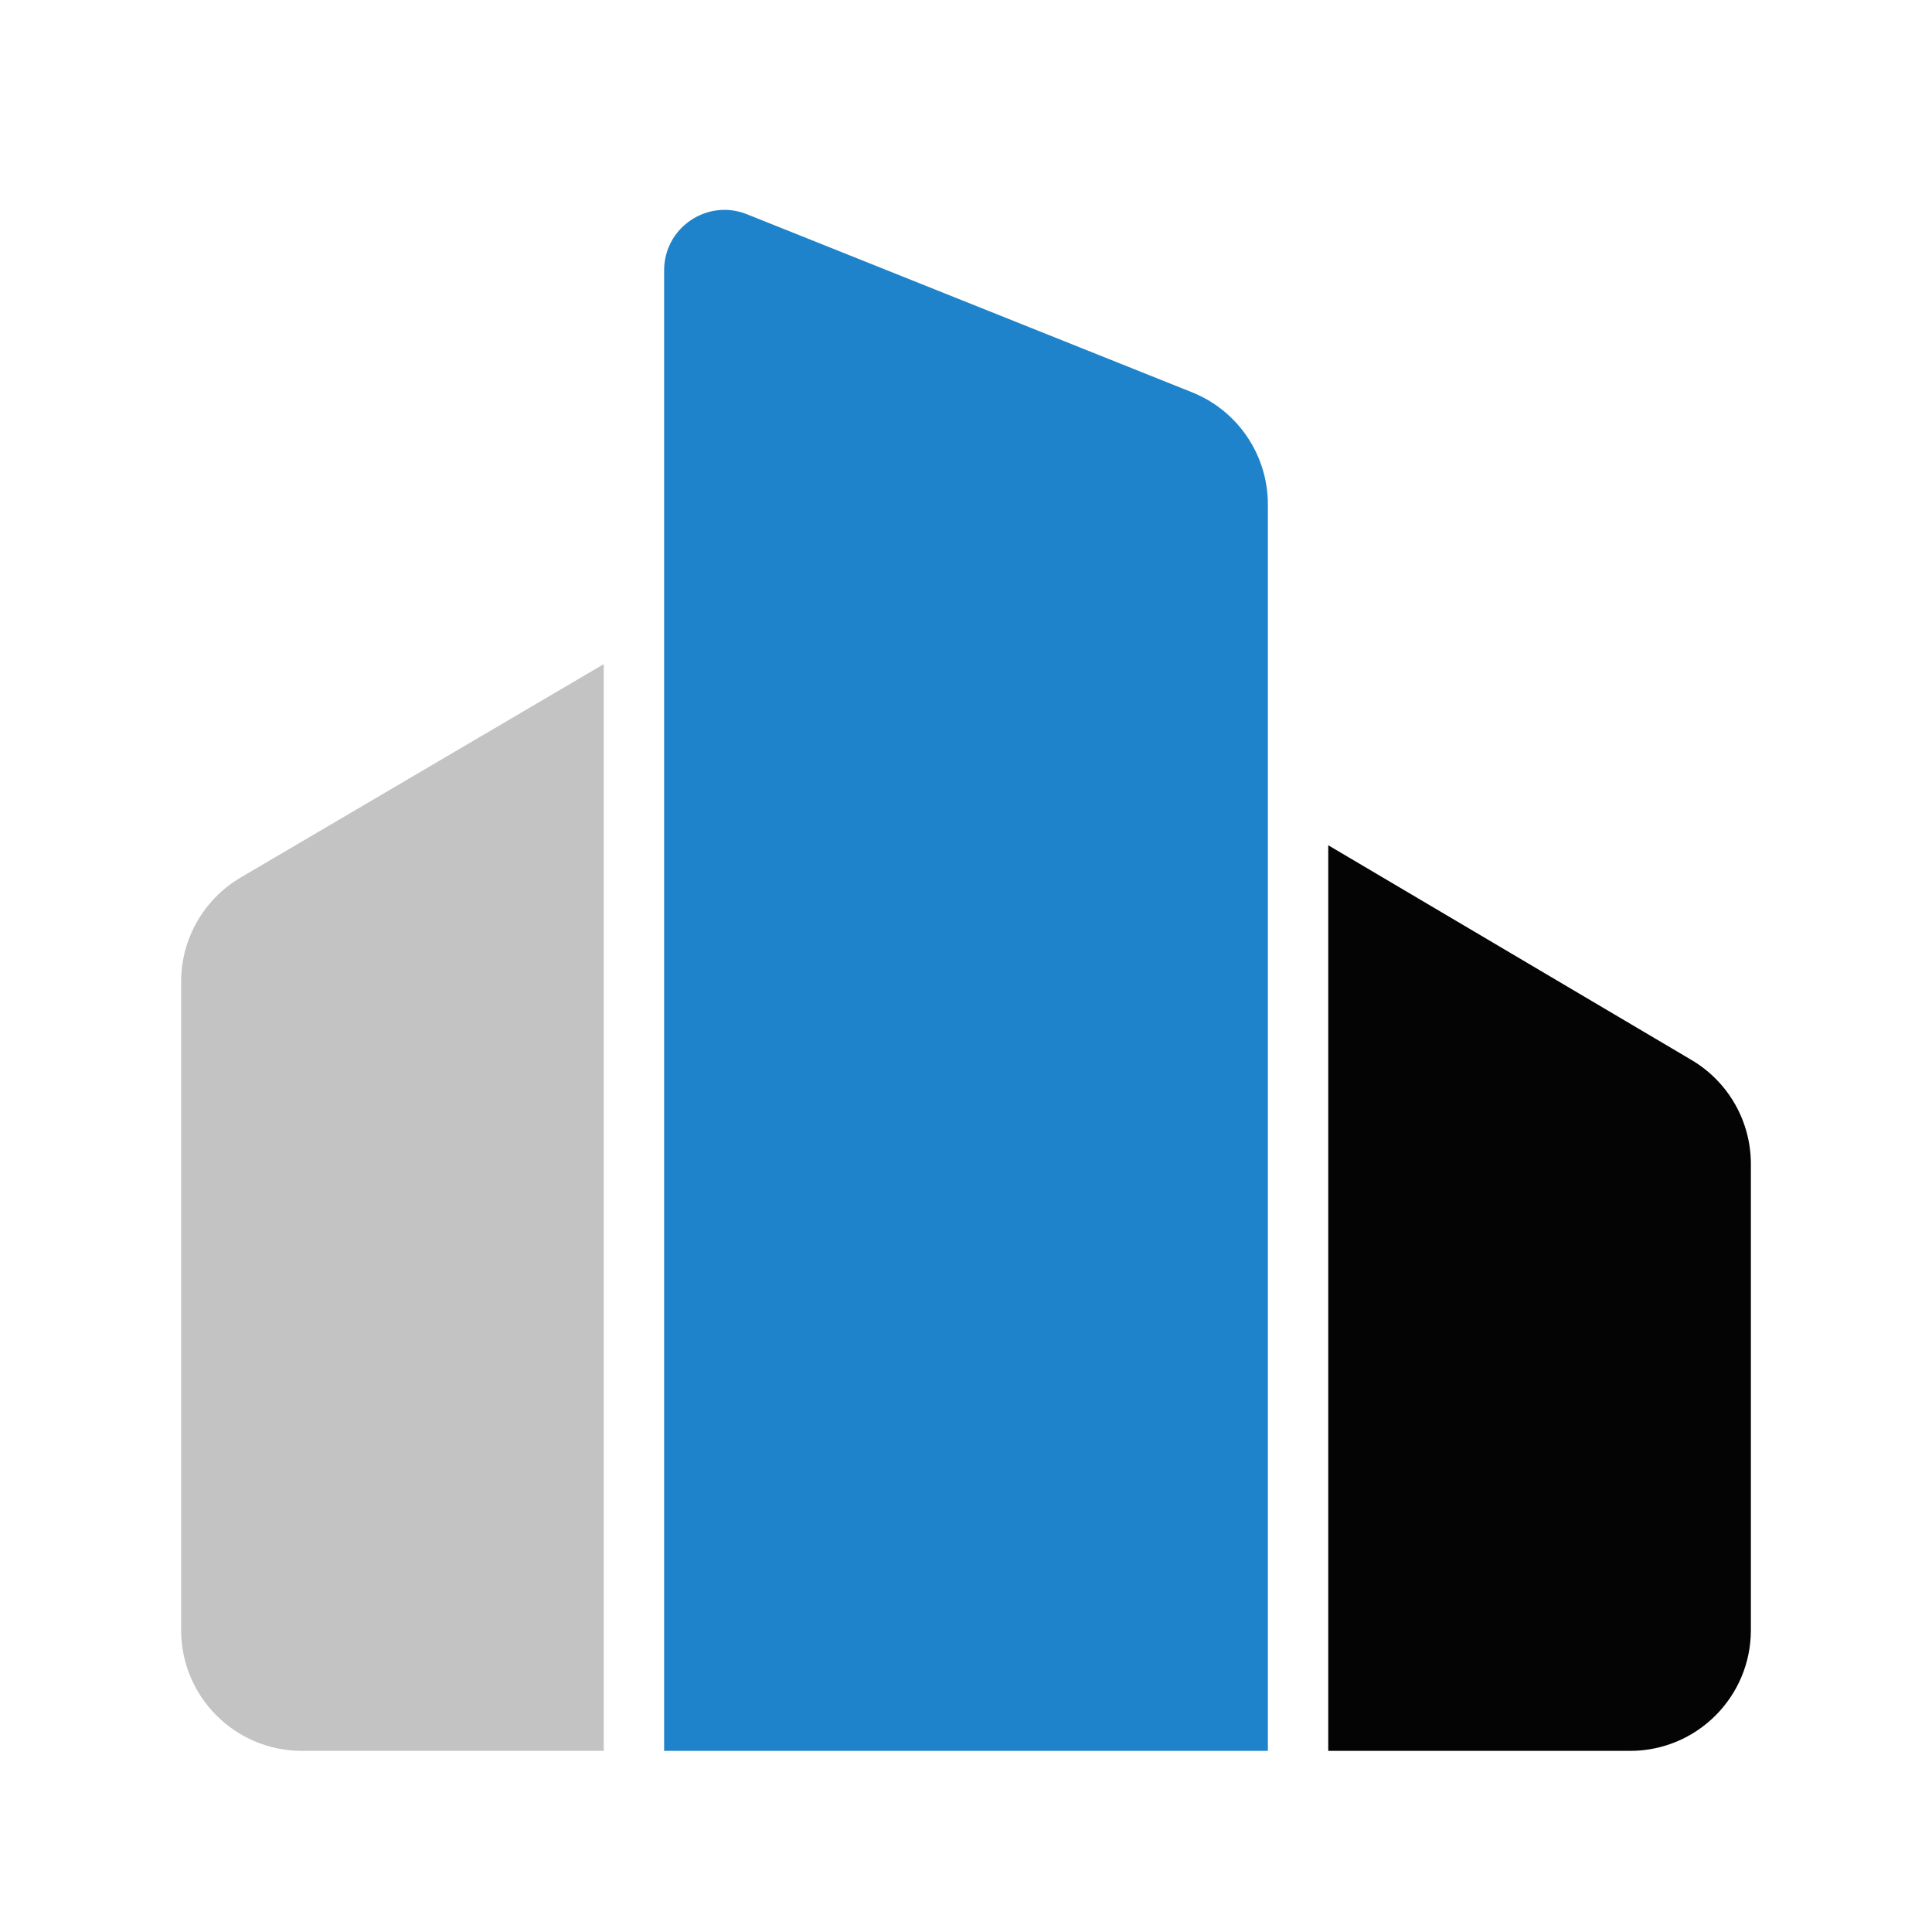 <svg width="80" height="80" viewBox="0 0 80 80" fill="none" xmlns="http://www.w3.org/2000/svg">
<path d="M7.5 40.647C7.5 38.874 8.438 37.234 9.966 36.336L25 27.5V72.5H12.5C9.739 72.5 7.5 70.261 7.5 67.5V40.647Z" fill="#C3C3C3"/>
<path d="M55 35L70.044 43.893C71.566 44.793 72.5 46.429 72.5 48.197V67.5C72.5 70.261 70.261 72.5 67.5 72.5H55V35Z" fill="#040404"/>
<path d="M27.5 11.193C27.5 9.424 29.286 8.215 30.928 8.871L49.357 16.243C51.255 17.002 52.5 18.841 52.5 20.885V72.5H27.5V11.193Z" fill="#1E83CB"/>
</svg>

